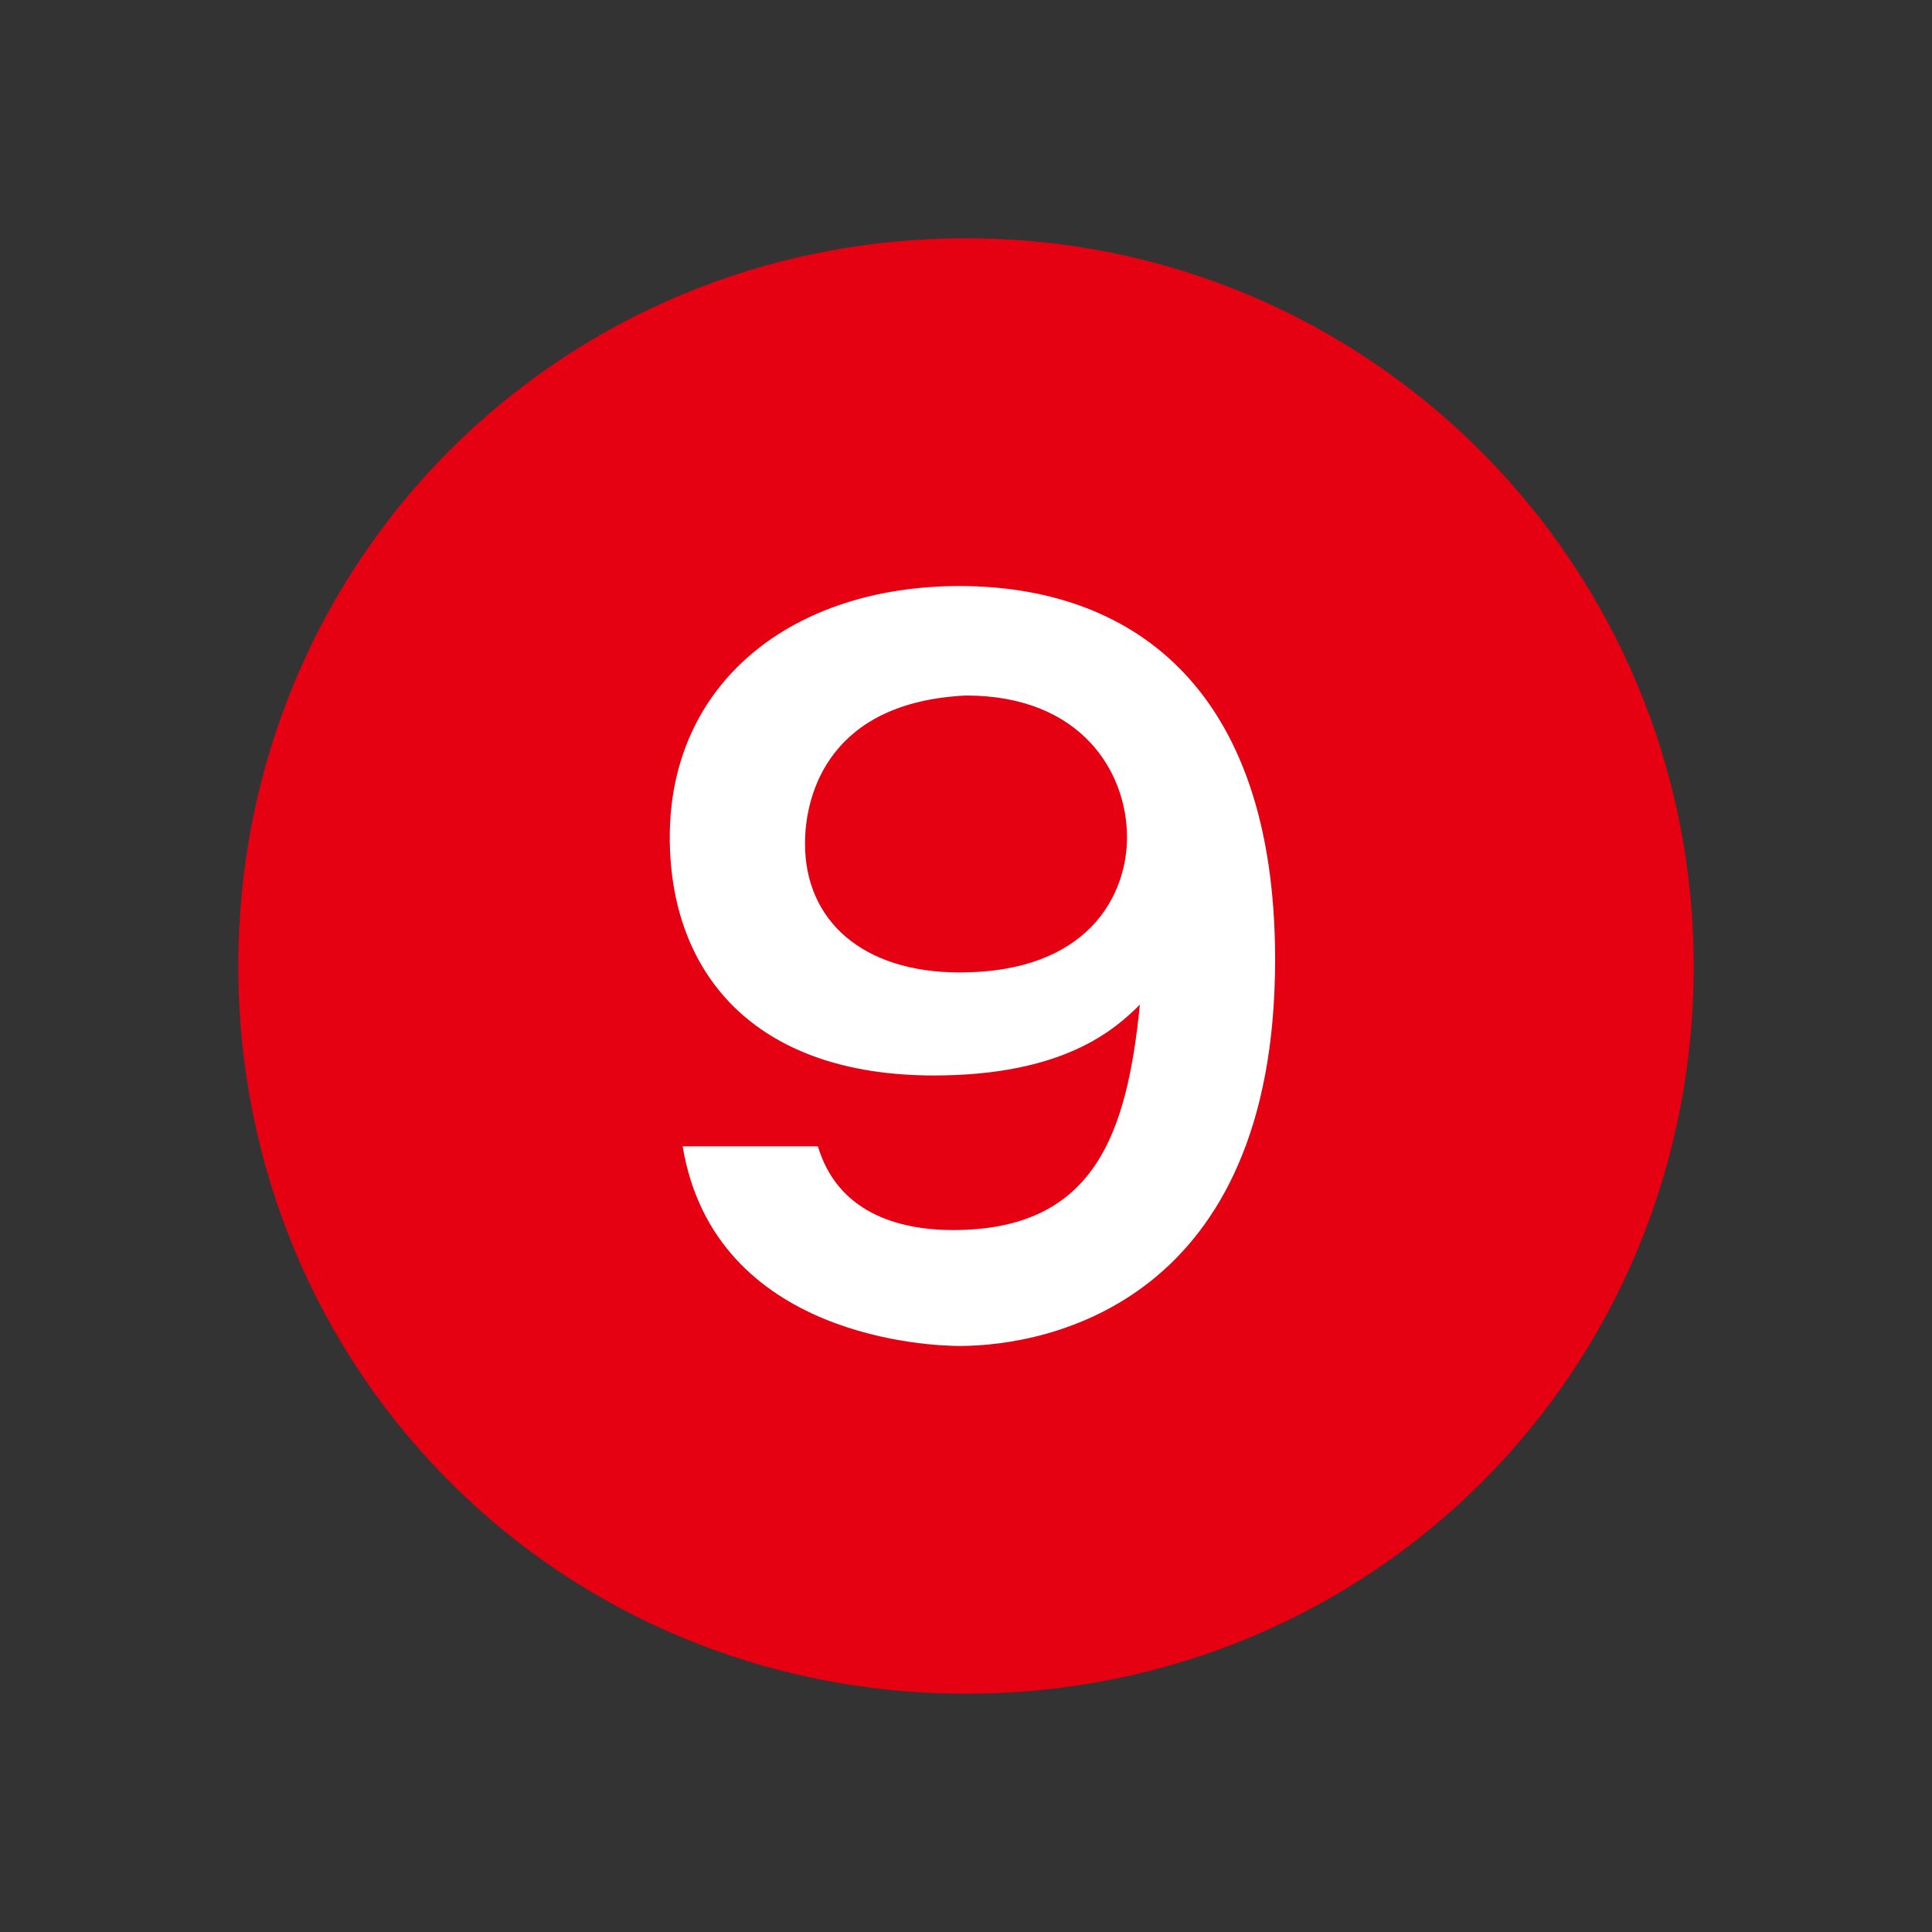 <?xml version="1.0" encoding="utf-8"?>
<!-- Generator: Adobe Illustrator 27.4.1, SVG Export Plug-In . SVG Version: 6.00 Build 0)  -->
<svg version="1.1" id="レイヤー_1" xmlns="http://www.w3.org/2000/svg" xmlns:xlink="http://www.w3.org/1999/xlink" x="0px"
	 y="0px" width="30px" height="30px" viewBox="0 0 30 30" enable-background="new 0 0 30 30" xml:space="preserve">
<rect x="0" y="0" width="30" height="30" fill="#333333" stroke="none"/>
<g>
	<path fill="#E50012" d="M15,26.3C8.7,26.3,3.7,21.3,3.7,15C3.7,8.7,8.7,3.7,15,3.7c6.3,0,11.3,5.1,11.3,11.3
		C26.3,21.3,21.3,26.3,15,26.3z"/>
	<g>
		<path fill="#FFFFFF" d="M12.7,17.8c0.3,1,1.2,1.3,2.1,1.3c2.2,0,2.7-1.5,2.9-3.5c-0.4,0.4-1.2,1.1-3.2,1.1c-2.8,0-4.1-1.6-4.1-3.7
			c0-2.4,1.9-3.9,4.5-3.9c2.6,0,4.9,1.5,4.9,5.8c0,5.3-3.5,6-4.9,6c-0.4,0-3.8-0.1-4.3-3.1H12.7z M12.5,13.1c0,1.2,0.9,2,2.4,2
			c2,0,2.6-1.2,2.6-2.1c0-1-0.7-2.2-2.5-2.2C12.9,10.9,12.5,12.3,12.5,13.1z"/>
	</g>
</g>
</svg>
